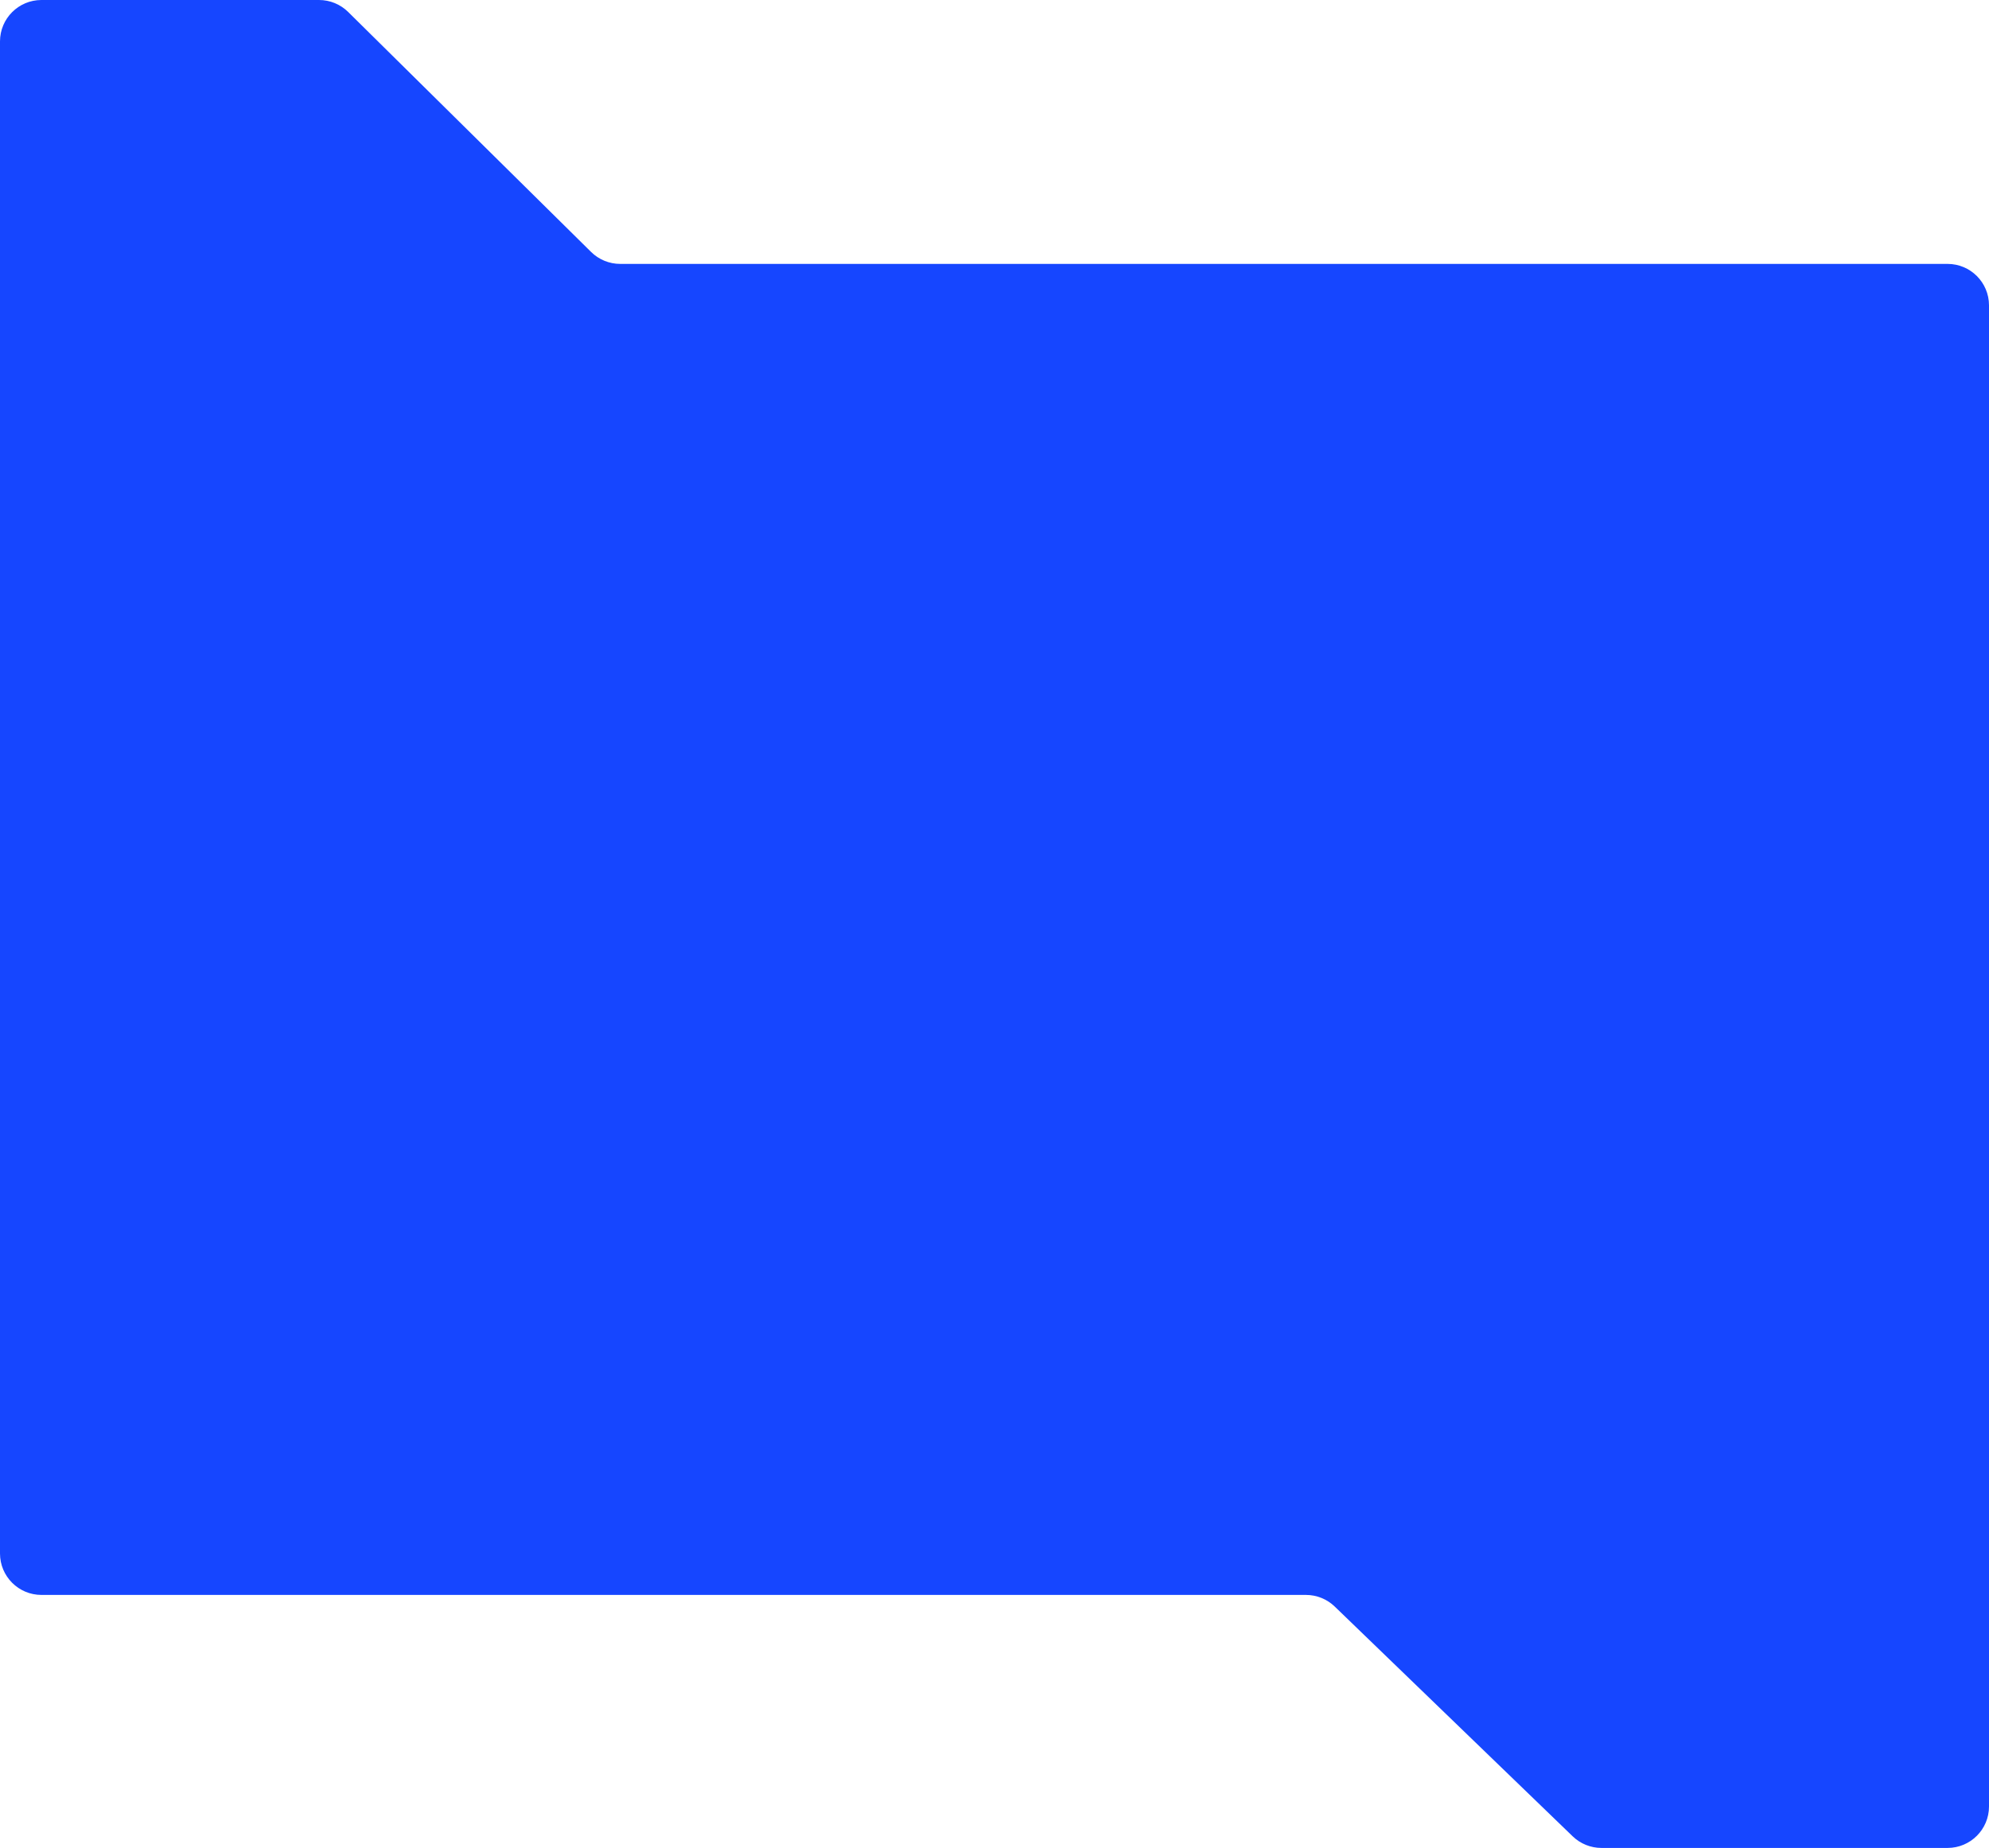 <?xml version="1.0" encoding="UTF-8"?> <svg xmlns="http://www.w3.org/2000/svg" width="480" height="446" viewBox="0 0 480 446" fill="none"> <path d="M149.673 63.693H470C475.523 63.693 480 68.17 480 73.693V436C480 441.523 475.523 446 470 446H386.474C383.882 446 381.391 444.994 379.527 443.193L322.106 387.742C320.242 385.942 317.751 384.936 315.16 384.936H10C4.477 384.936 0 380.458 0 374.936V10C0 4.477 4.477 0 10 0H76.993C79.624 0 82.15 1.037 84.021 2.886L142.645 60.806C144.517 62.656 147.042 63.693 149.673 63.693Z" fill="#1646FF"></path> </svg> 